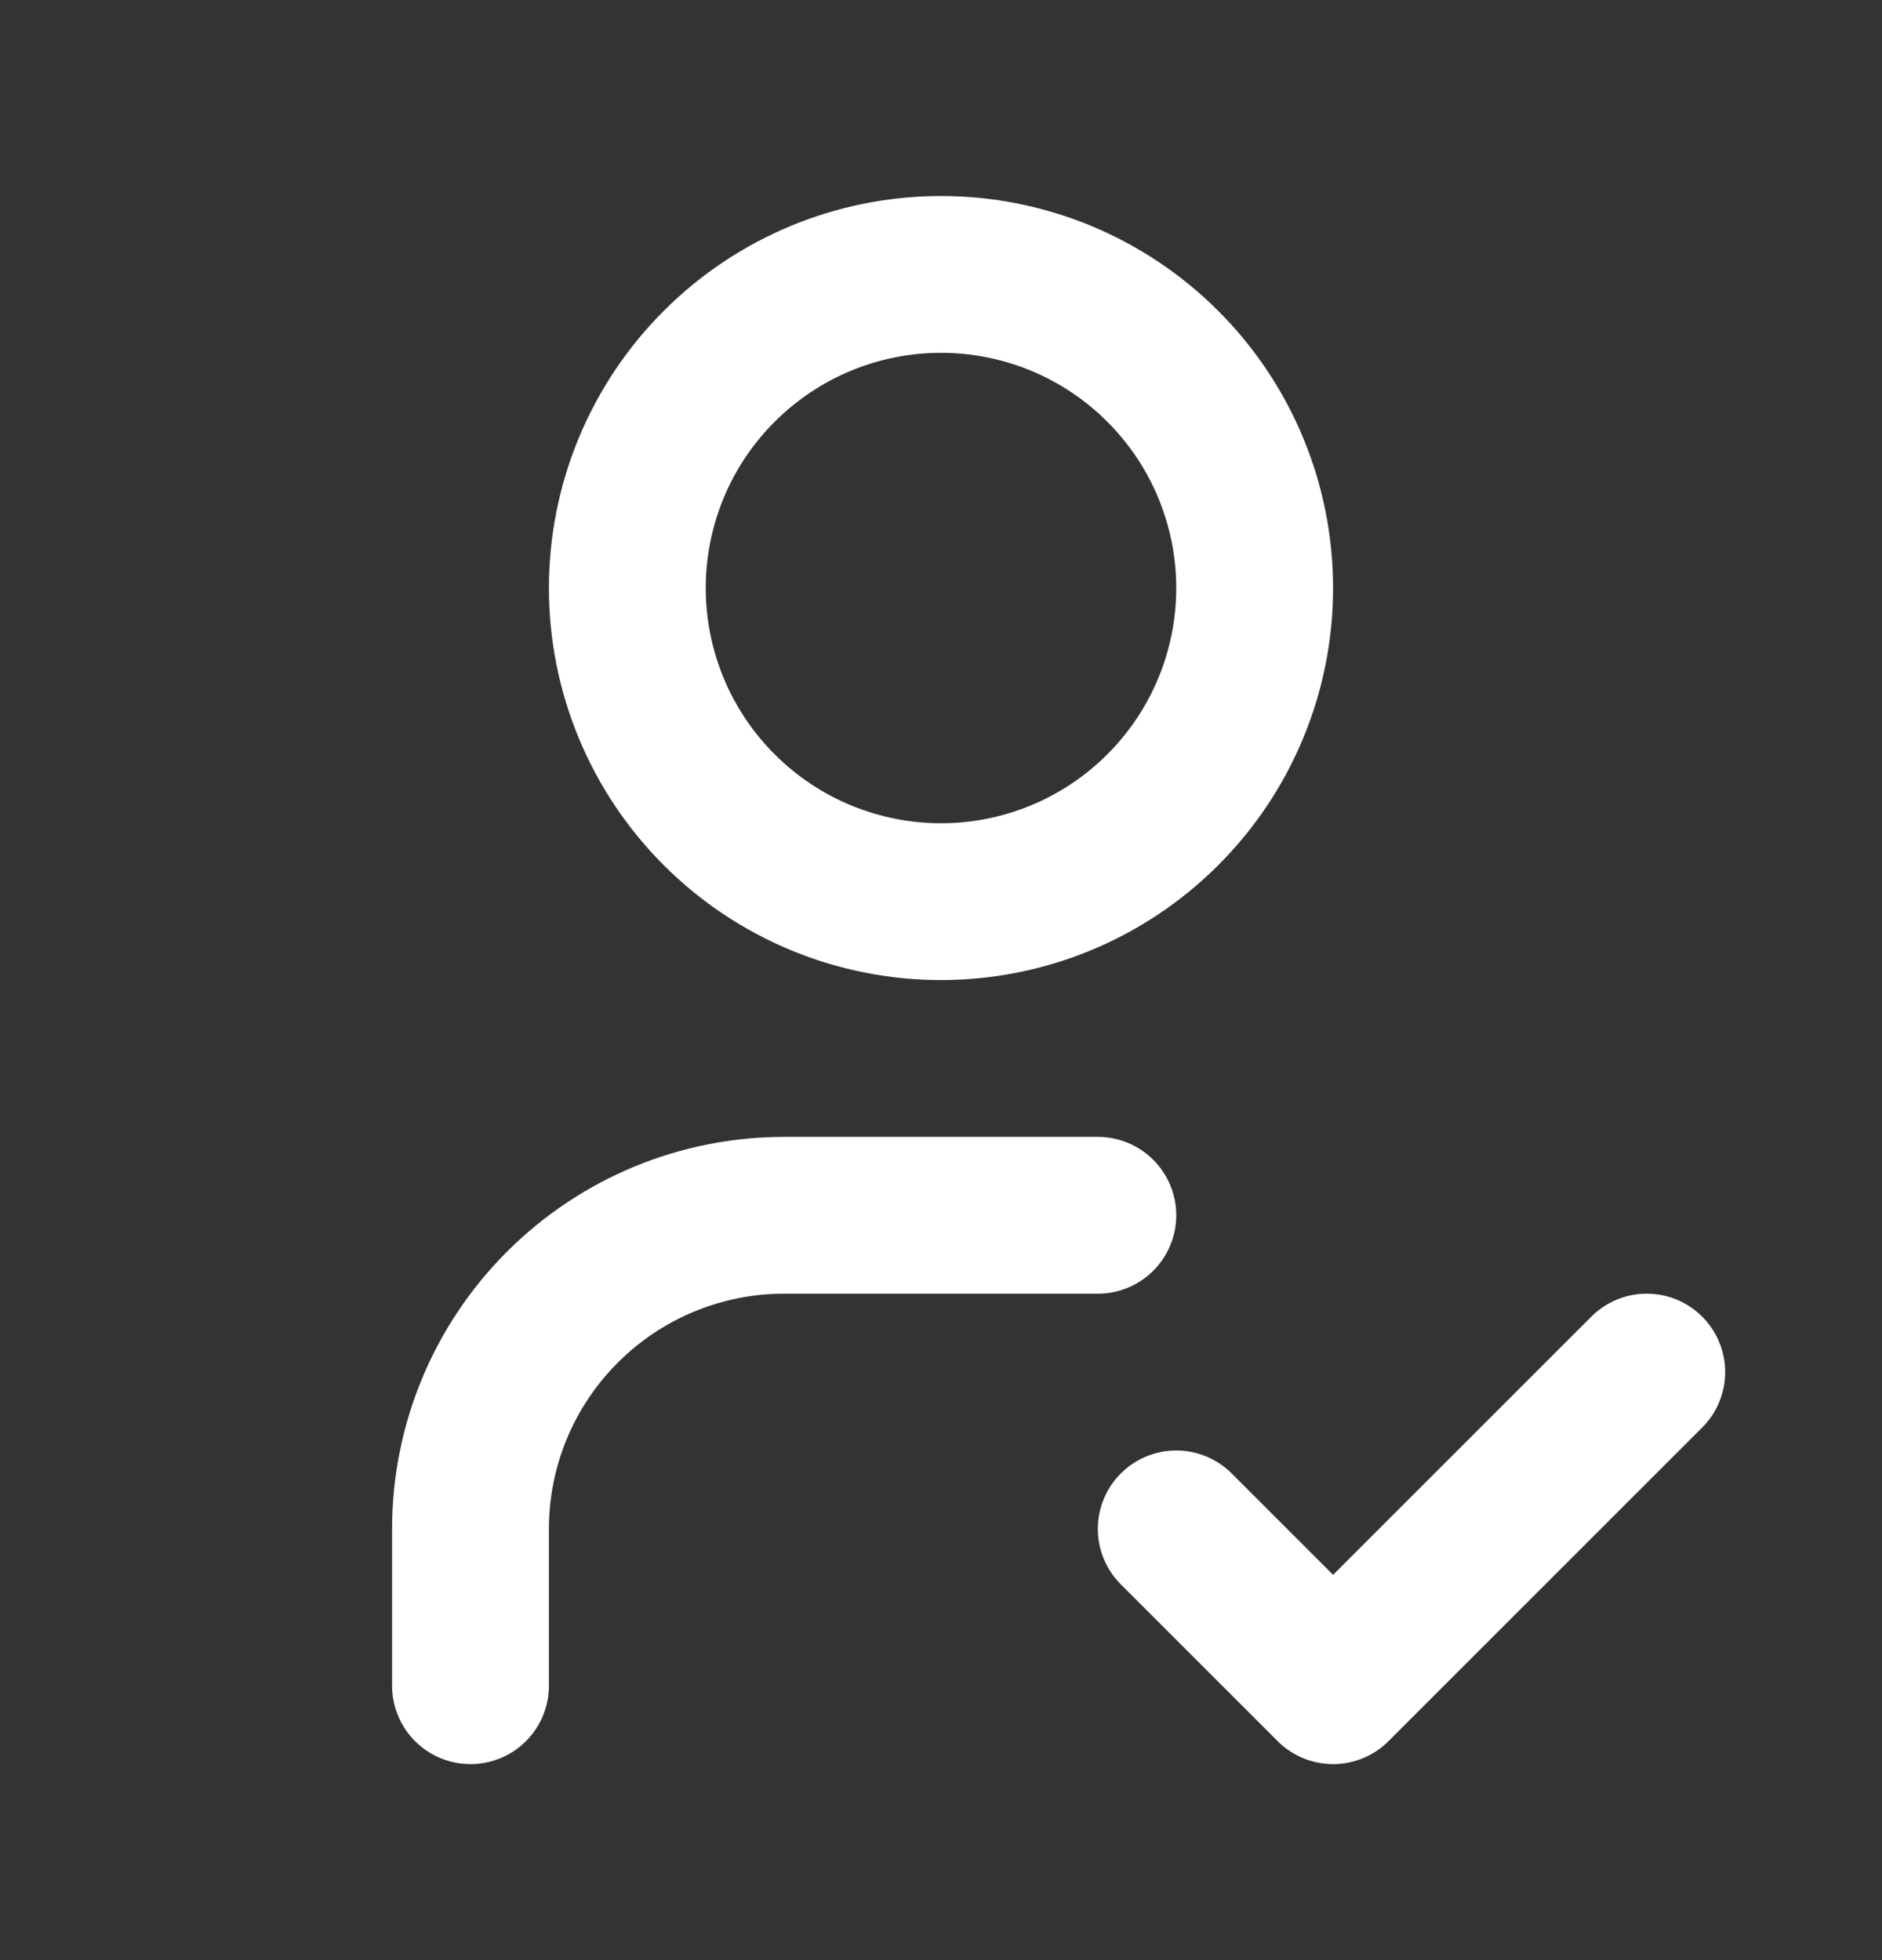 <svg width="24" height="25" viewBox="0 0 24 25" fill="none" xmlns="http://www.w3.org/2000/svg">
<rect x="0" y="0" width="24" height="25" fill="#333333" stroke="none"/>
<g clip-path="url(#clip0_13838_170850)">
<path d="M8 7.5C8 8.561 8.421 9.578 9.172 10.328C9.922 11.079 10.939 11.5 12 11.5C13.061 11.5 14.078 11.079 14.828 10.328C15.579 9.578 16 8.561 16 7.5C16 6.439 15.579 5.422 14.828 4.672C14.078 3.921 13.061 3.5 12 3.5C10.939 3.5 9.922 3.921 9.172 4.672C8.421 5.422 8 6.439 8 7.5Z" stroke="white" stroke-width="2" stroke-linecap="round" stroke-linejoin="round"/>
<path d="M6 21.5V19.5C6 18.439 6.421 17.422 7.172 16.672C7.922 15.921 8.939 15.5 10 15.5H14" stroke="white" stroke-width="2" stroke-linecap="round" stroke-linejoin="round"/>
<path d="M15 19.5L17 21.5L21 17.5" stroke="white" stroke-width="2" stroke-linecap="round" stroke-linejoin="round"/>
</g>
<defs>
<clipPath id="clip0_13838_170850">
<rect width="24" height="24" fill="white" transform="translate(0 0.5)"/>
</clipPath>
</defs>
</svg>
